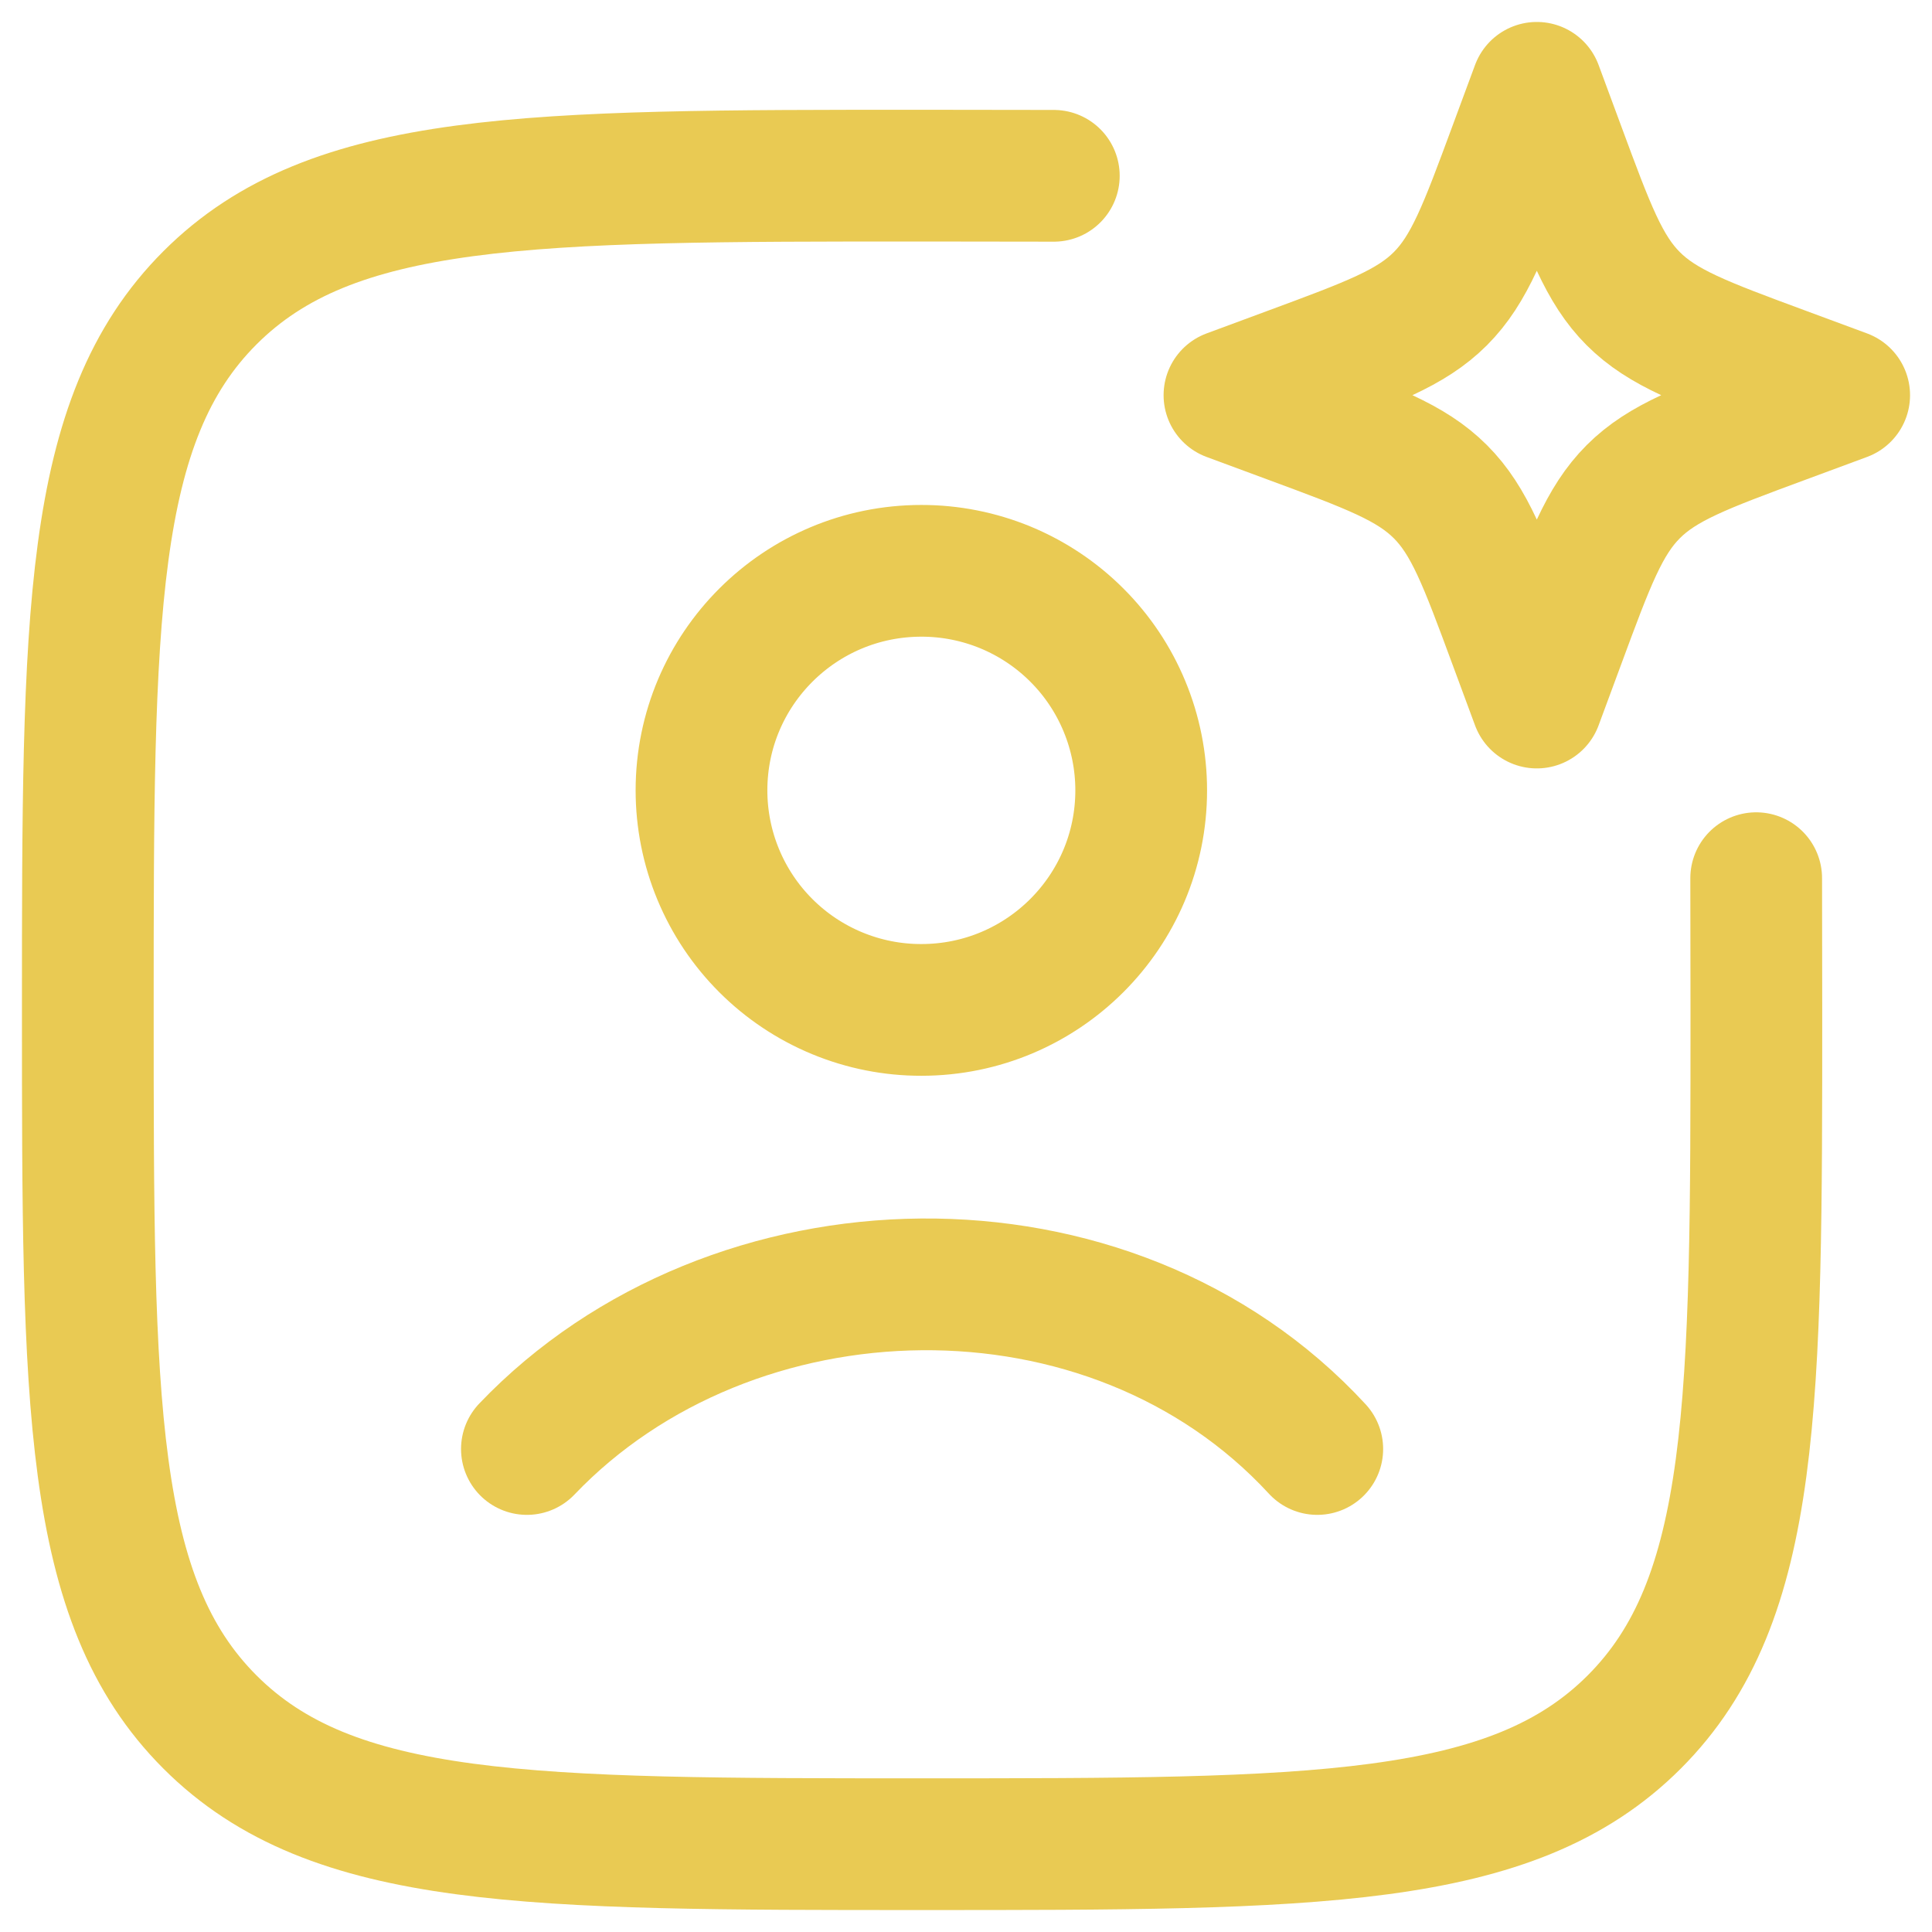 <svg width="66" height="66" viewBox="0 0 66 66" fill="none" xmlns="http://www.w3.org/2000/svg">
<path d="M36 6.006C34.59 6.002 33.09 6 31.5 6C18.066 6 11.346 6 7.173 10.173C3 14.346 3 21.063 3 34.5C3 47.934 3 54.654 7.173 58.827C11.346 63 18.063 63 31.5 63C44.934 63 51.654 63 55.827 58.827C60 54.654 60 47.937 60 34.5C60 32.91 59.998 31.41 59.994 30" stroke="#E9CA53" stroke-width="4.5" stroke-linecap="round" stroke-linejoin="round"/>
<path d="M18 49.5C24.996 42.174 37.929 41.829 45 49.5M52.5 3L53.274 5.091C54.288 7.833 54.795 9.204 55.794 10.203C56.796 11.205 58.167 11.712 60.909 12.726L63 13.5L60.909 14.274C58.167 15.288 56.796 15.795 55.797 16.794C54.795 17.796 54.288 19.167 53.274 21.909L52.5 24L51.726 21.909C50.712 19.167 50.205 17.796 49.206 16.797C48.204 15.795 46.833 15.288 44.091 14.274L42 13.5L44.091 12.726C46.833 11.712 48.204 11.205 49.203 10.206C50.205 9.204 50.712 7.833 51.726 5.091L52.5 3ZM38.985 27C38.985 31.14 35.625 34.5 31.476 34.5C30.49 34.502 29.514 34.309 28.602 33.932C27.691 33.556 26.863 33.004 26.165 32.307C25.467 31.611 24.914 30.784 24.536 29.873C24.158 28.962 23.964 27.986 23.964 27C23.964 22.86 27.324 19.5 31.476 19.5C32.462 19.499 33.438 19.692 34.349 20.068C35.26 20.445 36.088 20.997 36.785 21.694C37.483 22.39 38.036 23.217 38.413 24.128C38.791 25.038 38.985 26.014 38.985 27Z" stroke="#E9CA53" stroke-width="4.5" stroke-linecap="round" stroke-linejoin="round"/>
</svg>
